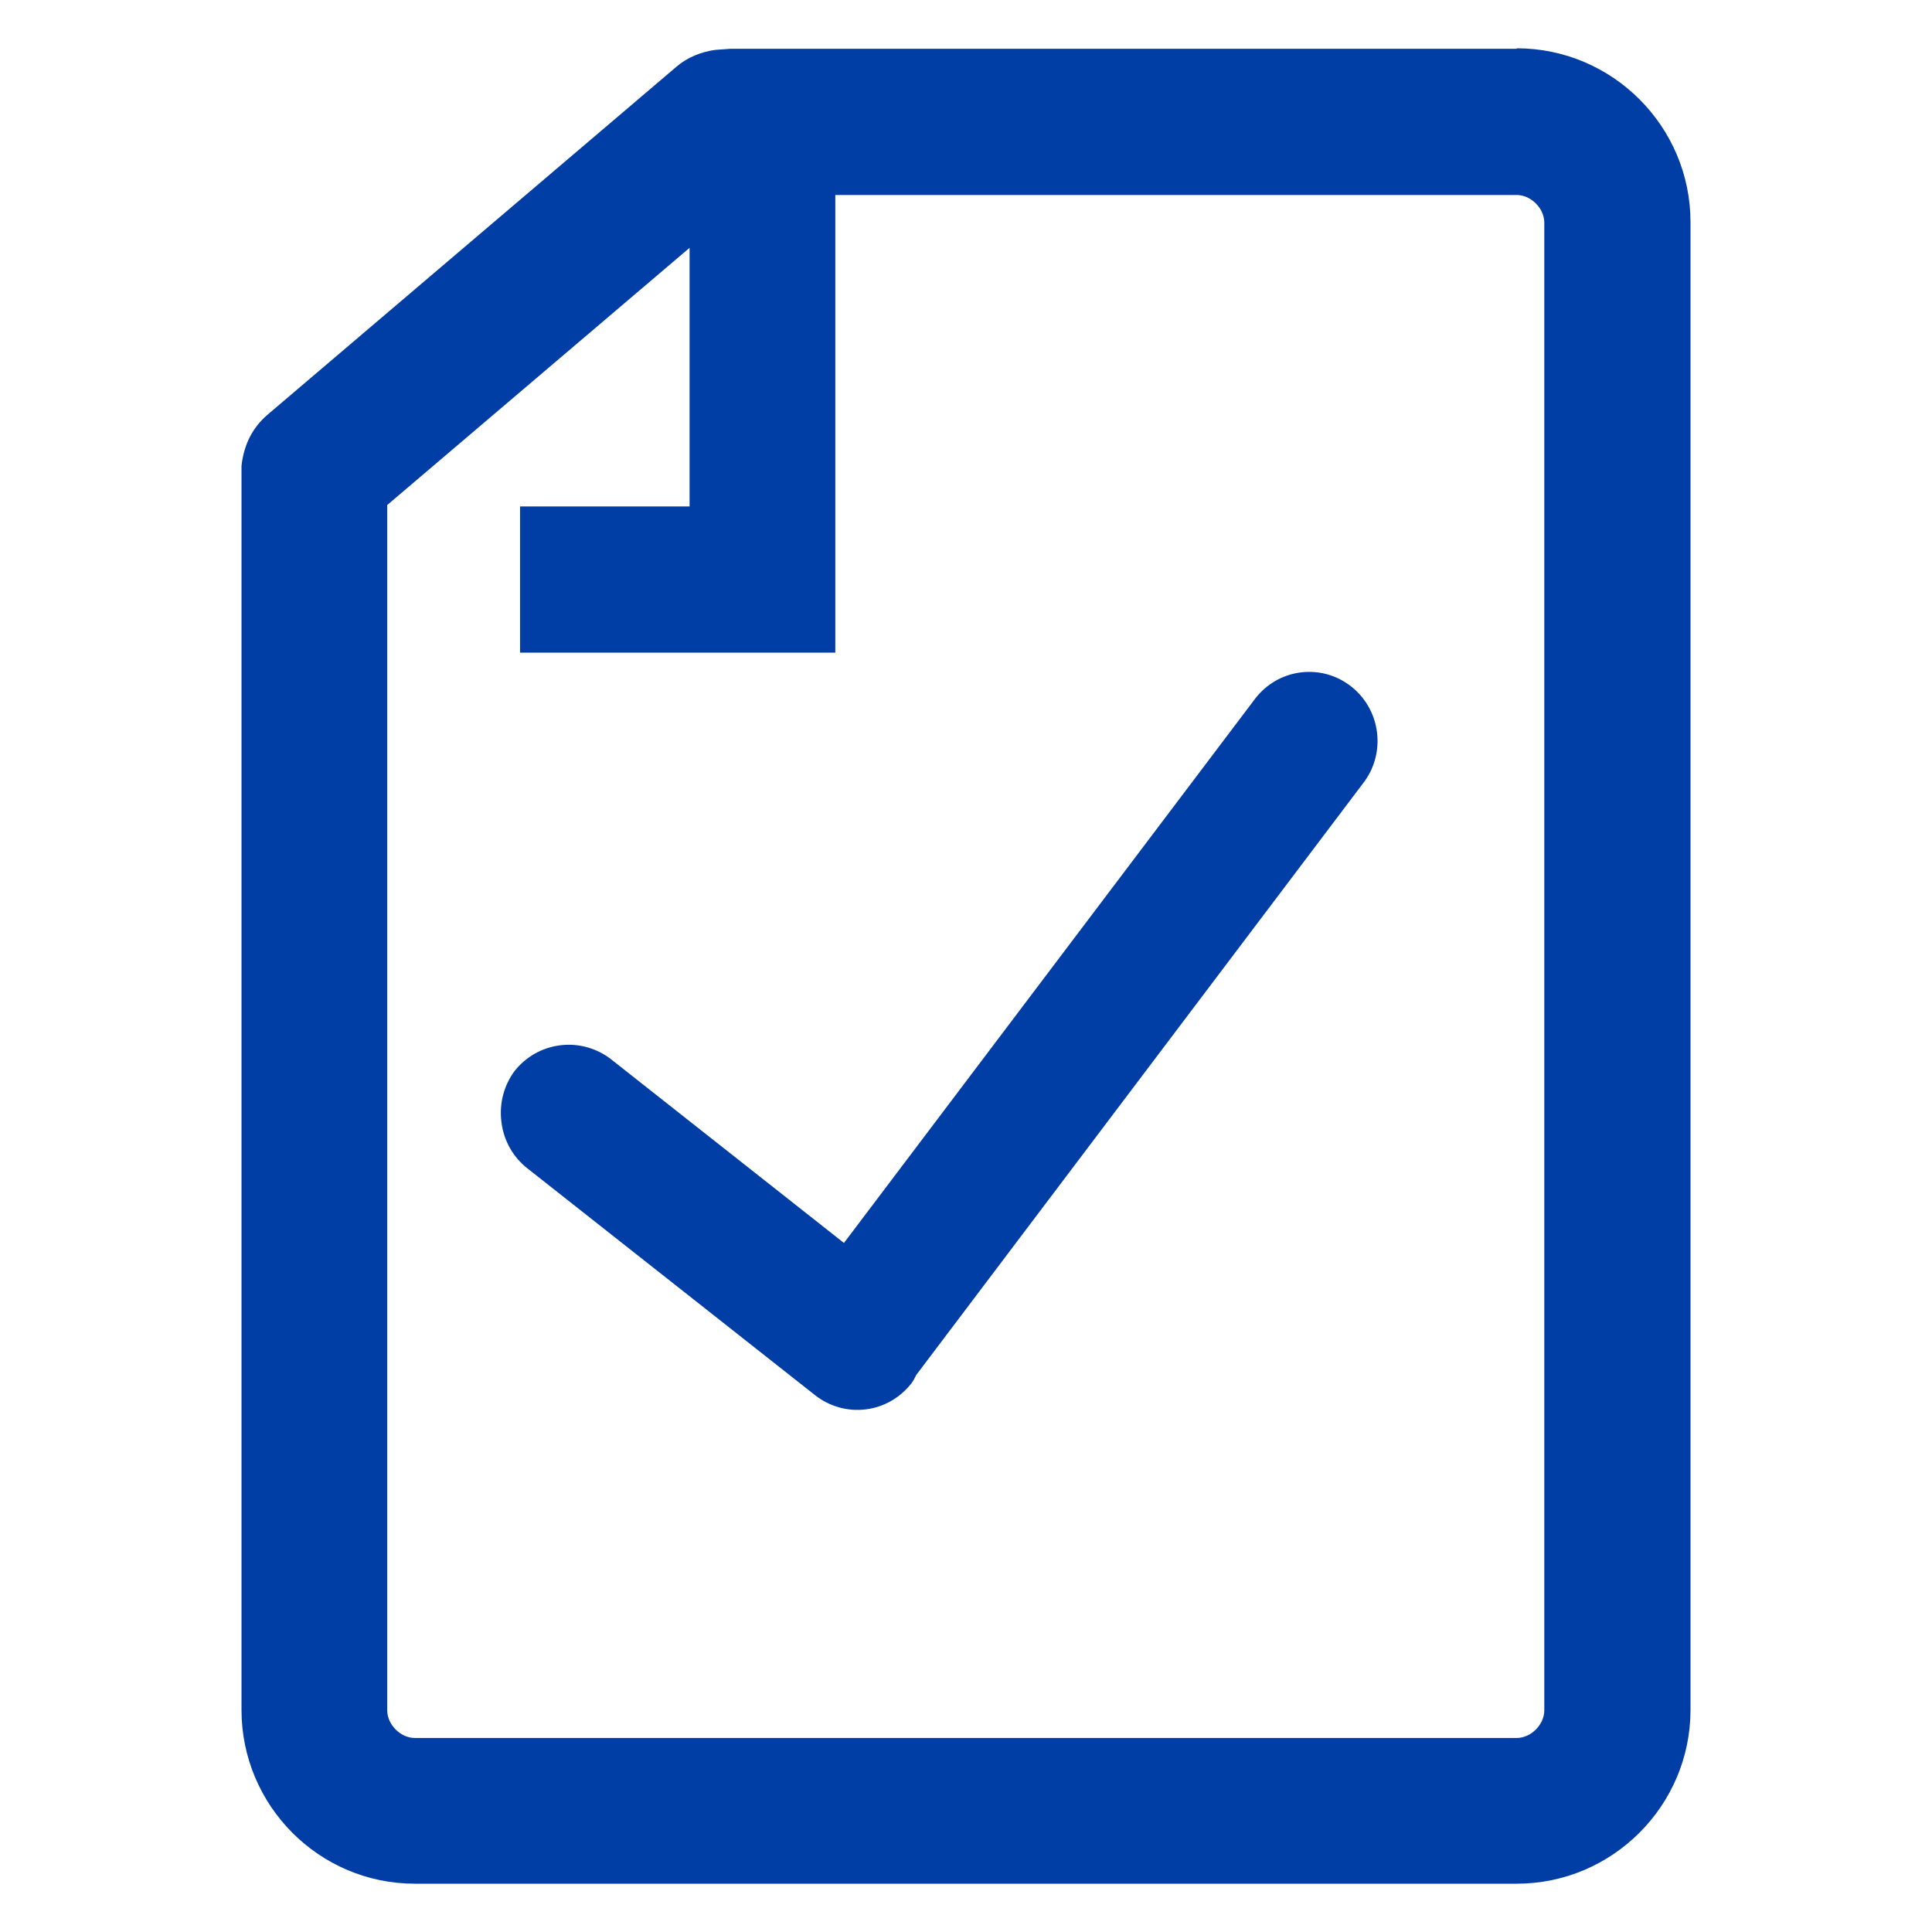 <svg width="40" height="40" viewBox="0 0 40 40" fill="none" xmlns="http://www.w3.org/2000/svg">
<path d="M16.887 28.895C17.174 29.116 17.544 29.228 17.929 29.179C18.314 29.13 18.643 28.929 18.867 28.644C18.907 28.591 18.94 28.532 18.968 28.472L18.97 28.467L28.224 16.213C28.447 15.925 28.558 15.551 28.509 15.159C28.459 14.767 28.256 14.432 27.97 14.209C27.683 13.985 27.314 13.873 26.927 13.922C26.54 13.972 26.212 14.174 25.989 14.462L17.473 25.734L12.636 21.919C12.348 21.703 11.979 21.593 11.595 21.642C11.211 21.691 10.882 21.888 10.656 22.171C10.44 22.461 10.332 22.835 10.381 23.226L10.382 23.229C10.382 23.233 10.383 23.238 10.383 23.242C10.433 23.63 10.631 23.961 10.912 24.184L16.887 28.895Z" fill="#003DA5"/>
<path d="M31.402 1.01H15.125L14.849 1.03H14.829C14.524 1.069 14.228 1.187 14.001 1.385L5.532 8.592C5.237 8.848 5.049 9.194 5 9.647V35.401C5 37.383 6.607 39 8.589 39H31.402C33.383 39 35 37.383 35 35.401V4.599C35 2.617 33.383 1 31.402 1V1.01ZM14.277 10.485H10.767V13.512H17.294V4.037H31.402C31.697 4.037 31.973 4.313 31.973 4.609V35.411C31.973 35.707 31.697 35.983 31.402 35.983H8.589C8.293 35.983 8.017 35.707 8.017 35.411V10.456L14.277 5.131V10.485Z" fill="#003DA5"/>
</svg>
